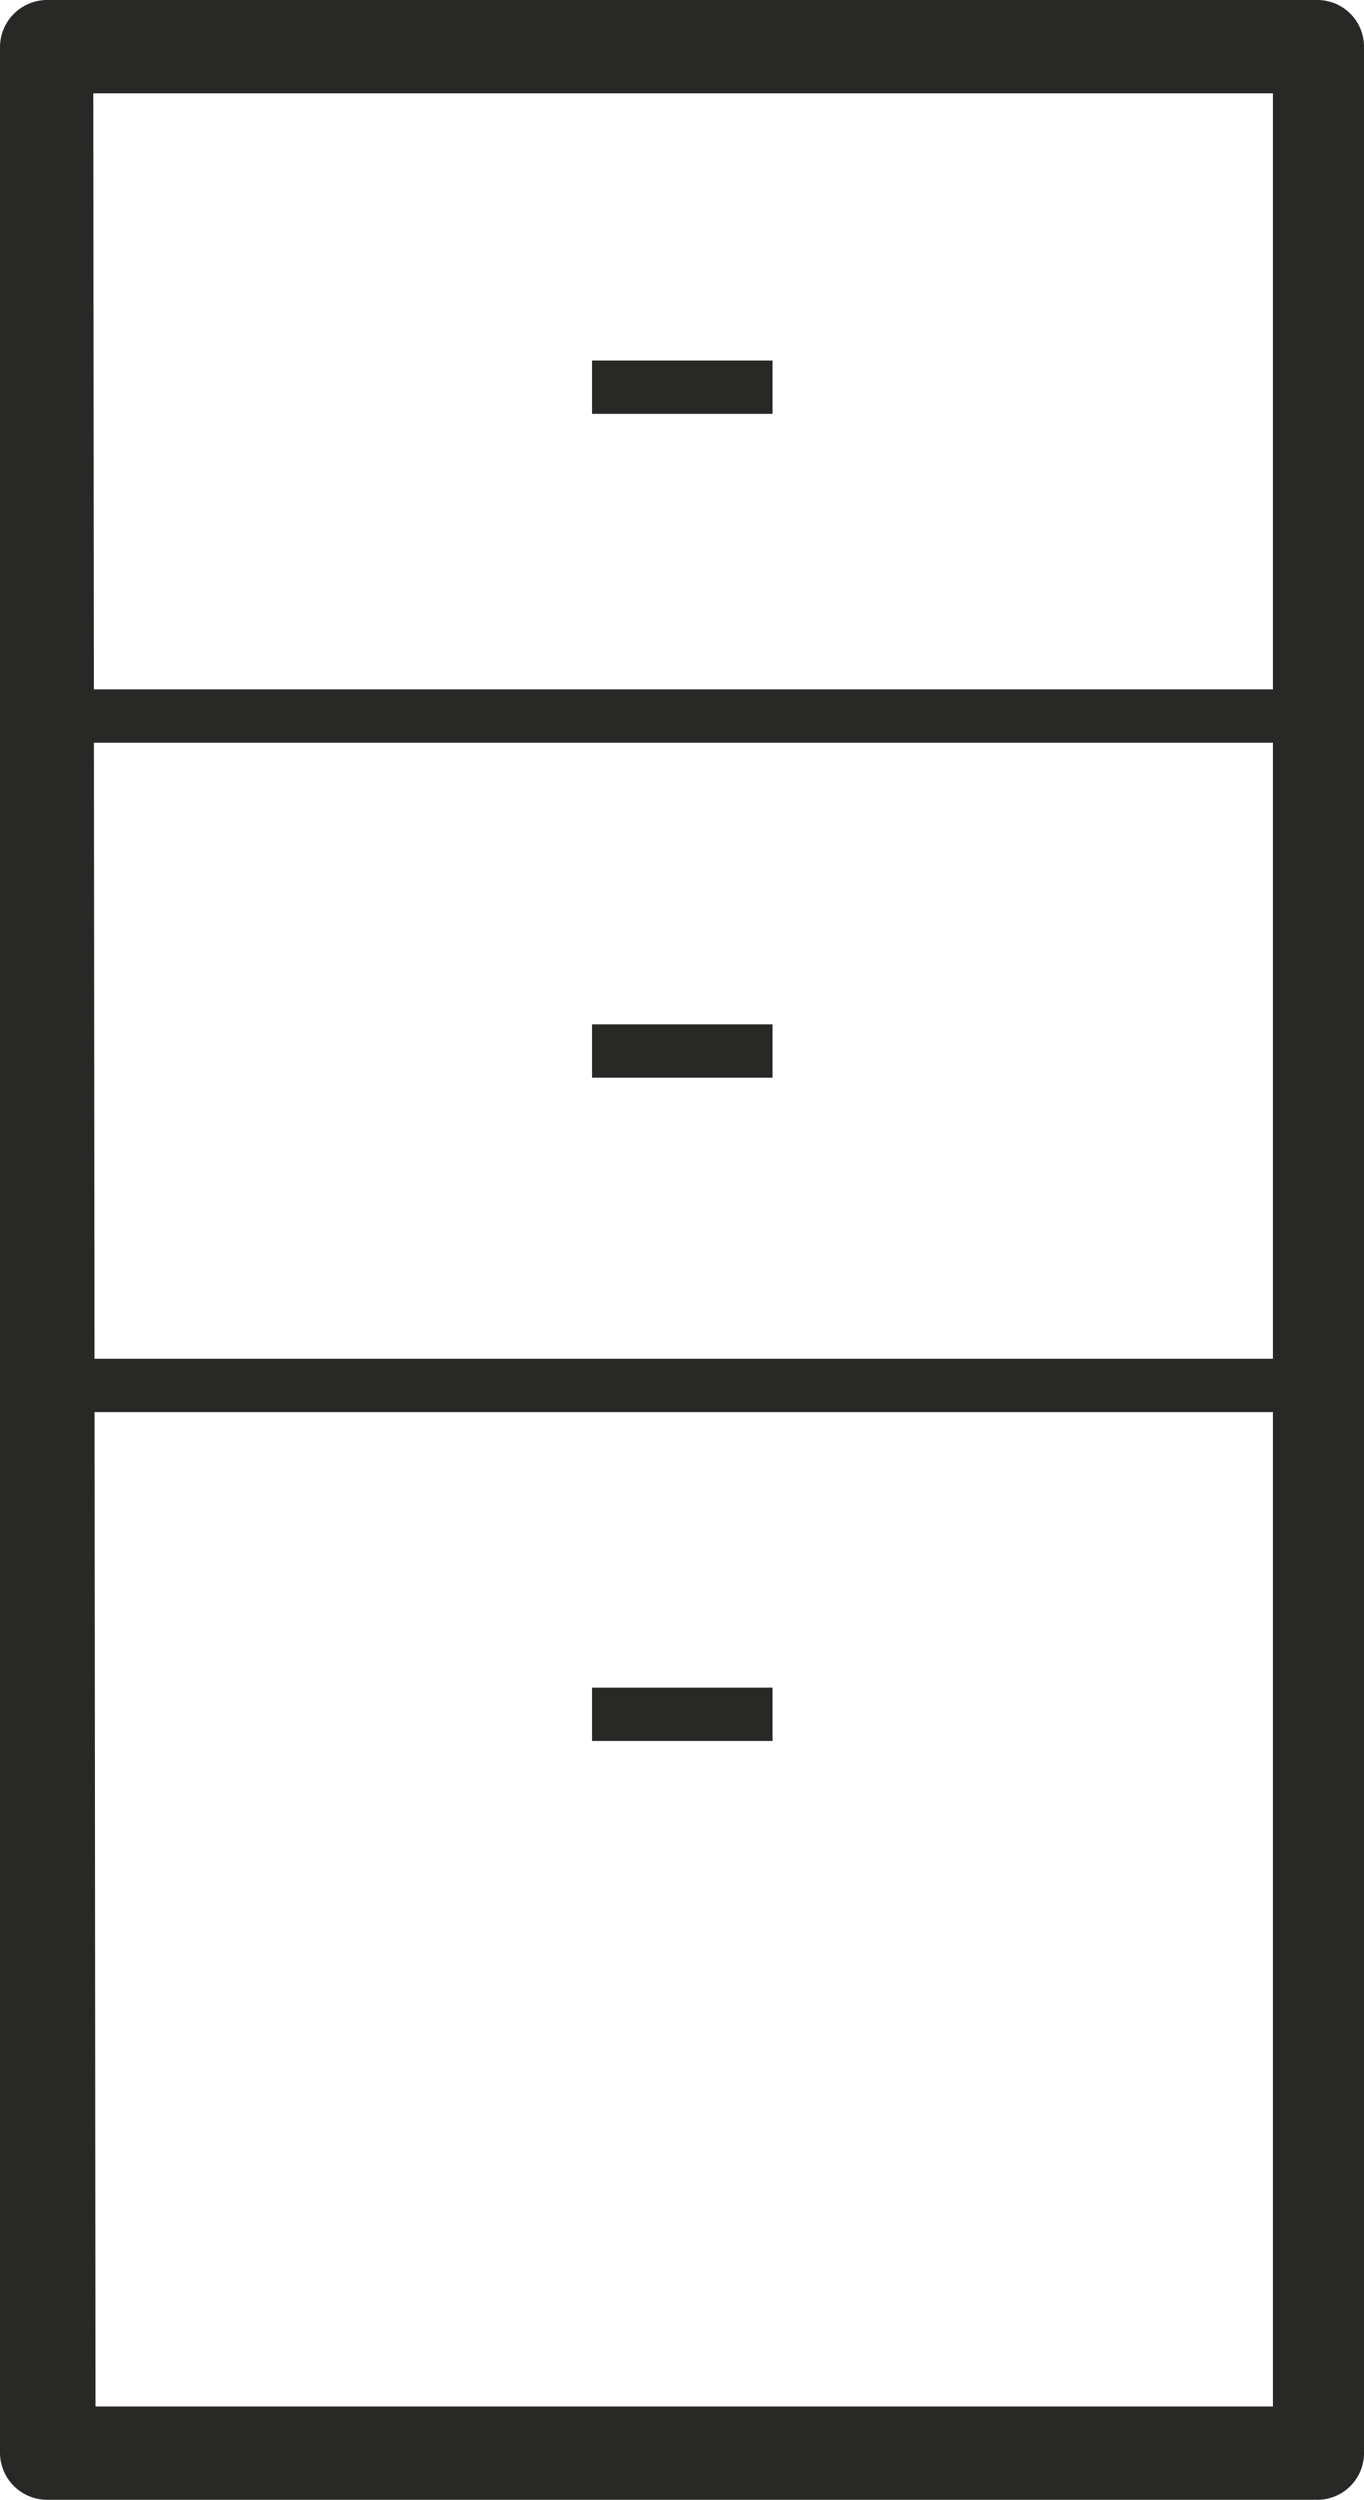 <svg xmlns="http://www.w3.org/2000/svg" viewBox="0 0 24.56 45"><defs><style>.cls-1{fill:#282826;}</style></defs><title>Fichier 93</title><g id="Calque_2" data-name="Calque 2"><g id="Layer_1" data-name="Layer 1"><path class="cls-1" d="M23.72,45H.84A.85.85,0,0,1,0,44.16V.84A.85.85,0,0,1,.84,0H23.72a.84.84,0,0,1,.84.84V44.16A.84.84,0,0,1,23.72,45Zm-22-1.68h21.2V1.68H1.68Z"/><rect class="cls-1" x="10.66" y="6.49" width="3.25" height="0.96"/><rect class="cls-1" x="10.66" y="18.44" width="3.25" height="0.96"/><rect class="cls-1" x="10.66" y="30.38" width="3.25" height="0.96"/><rect class="cls-1" x="0.84" y="12.41" width="23.1" height="0.96"/><rect class="cls-1" x="0.84" y="24.46" width="23.1" height="0.96"/></g></g></svg>